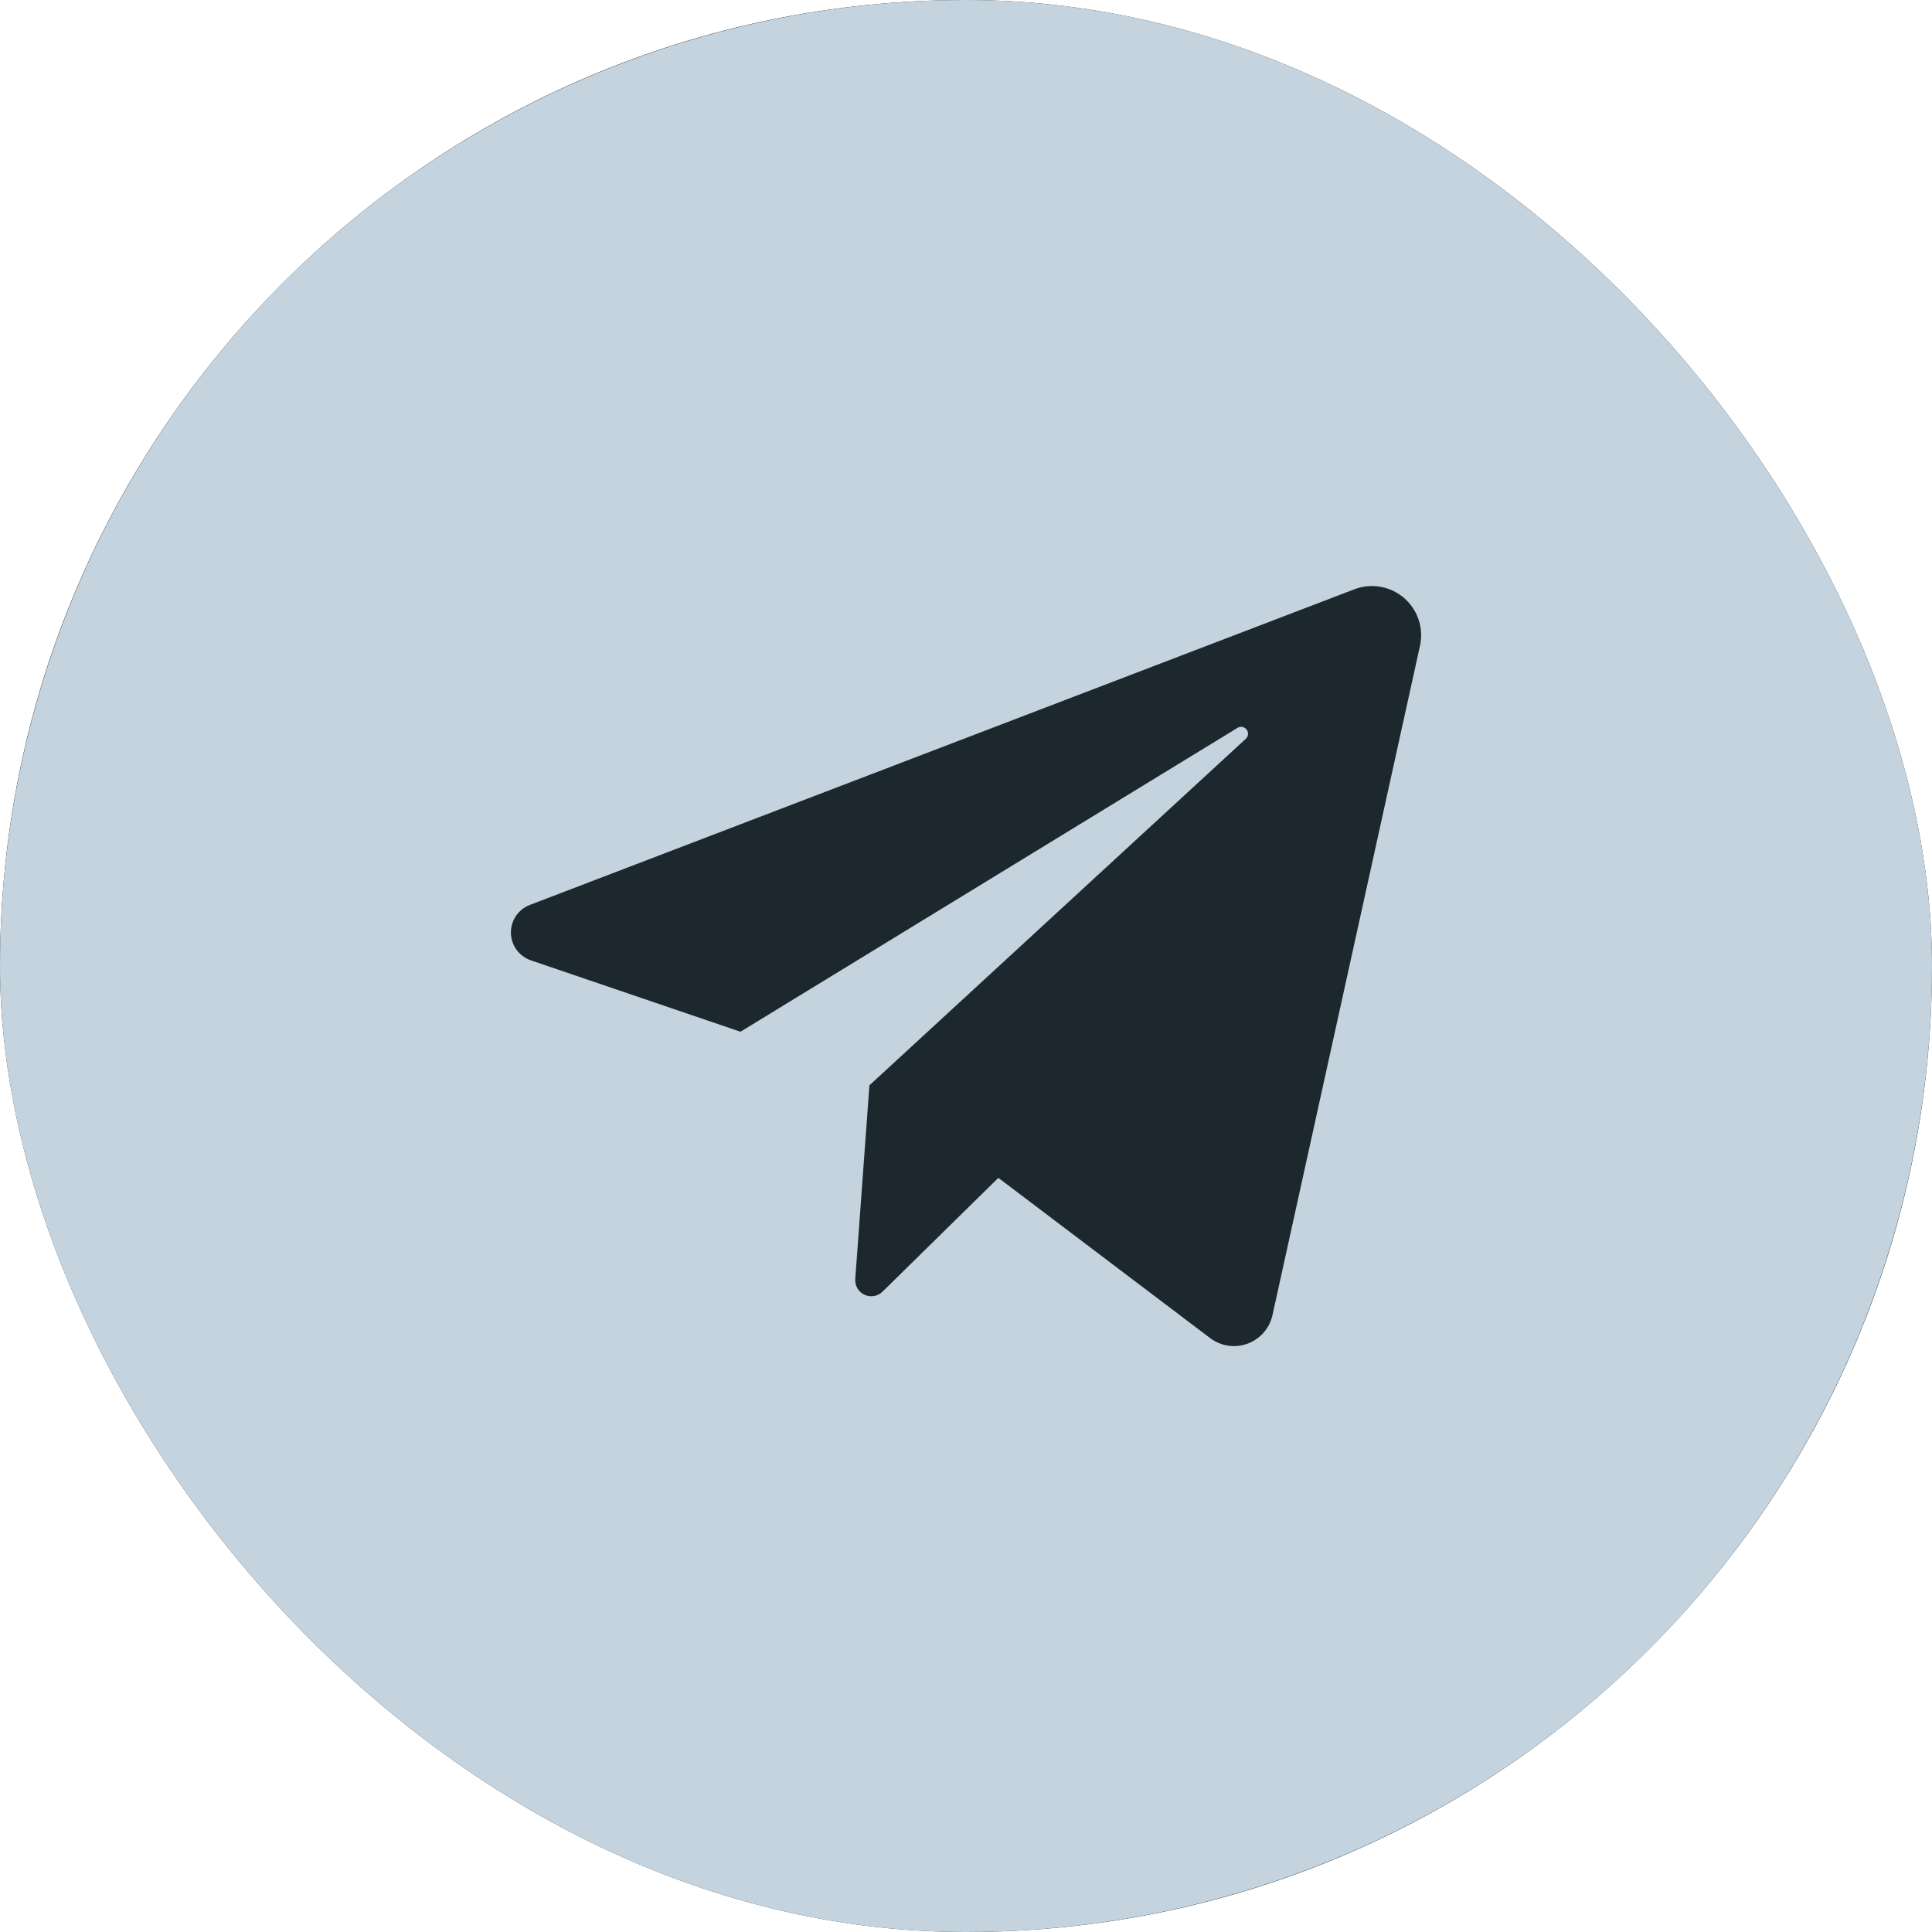 <?xml version="1.0" encoding="UTF-8"?> <svg xmlns="http://www.w3.org/2000/svg" width="512" height="512" viewBox="0 0 512 512" fill="none"><g clip-path="url(#clip0_109_806)"><rect width="512" height="512" rx="256" fill="#1D272E"></rect><path d="M256 55C216.246 55 177.385 66.788 144.33 88.875C111.276 110.961 85.513 142.353 70.3 179.081C55.087 215.809 51.107 256.223 58.862 295.213C66.618 334.203 85.761 370.018 113.872 398.128C141.982 426.239 177.797 445.382 216.787 453.138C255.777 460.893 296.191 456.913 332.919 441.7C369.647 426.487 401.039 400.724 423.125 367.67C445.212 334.615 457 295.754 457 256C456.981 202.697 435.798 151.583 398.107 113.893C360.417 76.202 309.303 55.019 256 55ZM376.332 171.044L337.204 348.594C336.816 350.295 336.009 351.871 334.856 353.18C333.702 354.489 332.24 355.489 330.602 356.088C328.964 356.688 327.201 356.868 325.476 356.612C323.75 356.356 322.116 355.673 320.722 354.624L264.576 312.146L233.89 342.296C233.273 342.905 232.485 343.312 231.631 343.461C230.776 343.61 229.897 343.495 229.11 343.131C228.323 342.766 227.666 342.17 227.227 341.422C226.789 340.675 226.588 339.811 226.654 338.946L230.406 287.624L330.102 195.834C330.452 195.535 330.675 195.115 330.729 194.658C330.783 194.202 330.662 193.741 330.392 193.369C330.121 192.998 329.721 192.741 329.27 192.652C328.818 192.562 328.35 192.646 327.958 192.886L196.236 273.42L140.76 254.526C139.223 254.018 137.881 253.046 136.921 251.742C135.96 250.439 135.429 248.87 135.399 247.251C135.37 245.632 135.844 244.045 136.757 242.707C137.669 241.37 138.974 240.349 140.492 239.786L358.912 156.17C361.102 155.331 363.477 155.098 365.788 155.496C368.098 155.894 370.259 156.907 372.042 158.43C373.826 159.952 375.165 161.928 375.92 164.148C376.675 166.368 376.817 168.75 376.332 171.044Z" fill="#C4D3DD"></path><circle cx="256" cy="256" r="222" stroke="#C4D3DD" stroke-width="68"></circle></g><defs><clipPath id="clip0_109_806"><rect width="512" height="512" rx="256" fill="white"></rect></clipPath></defs></svg> 